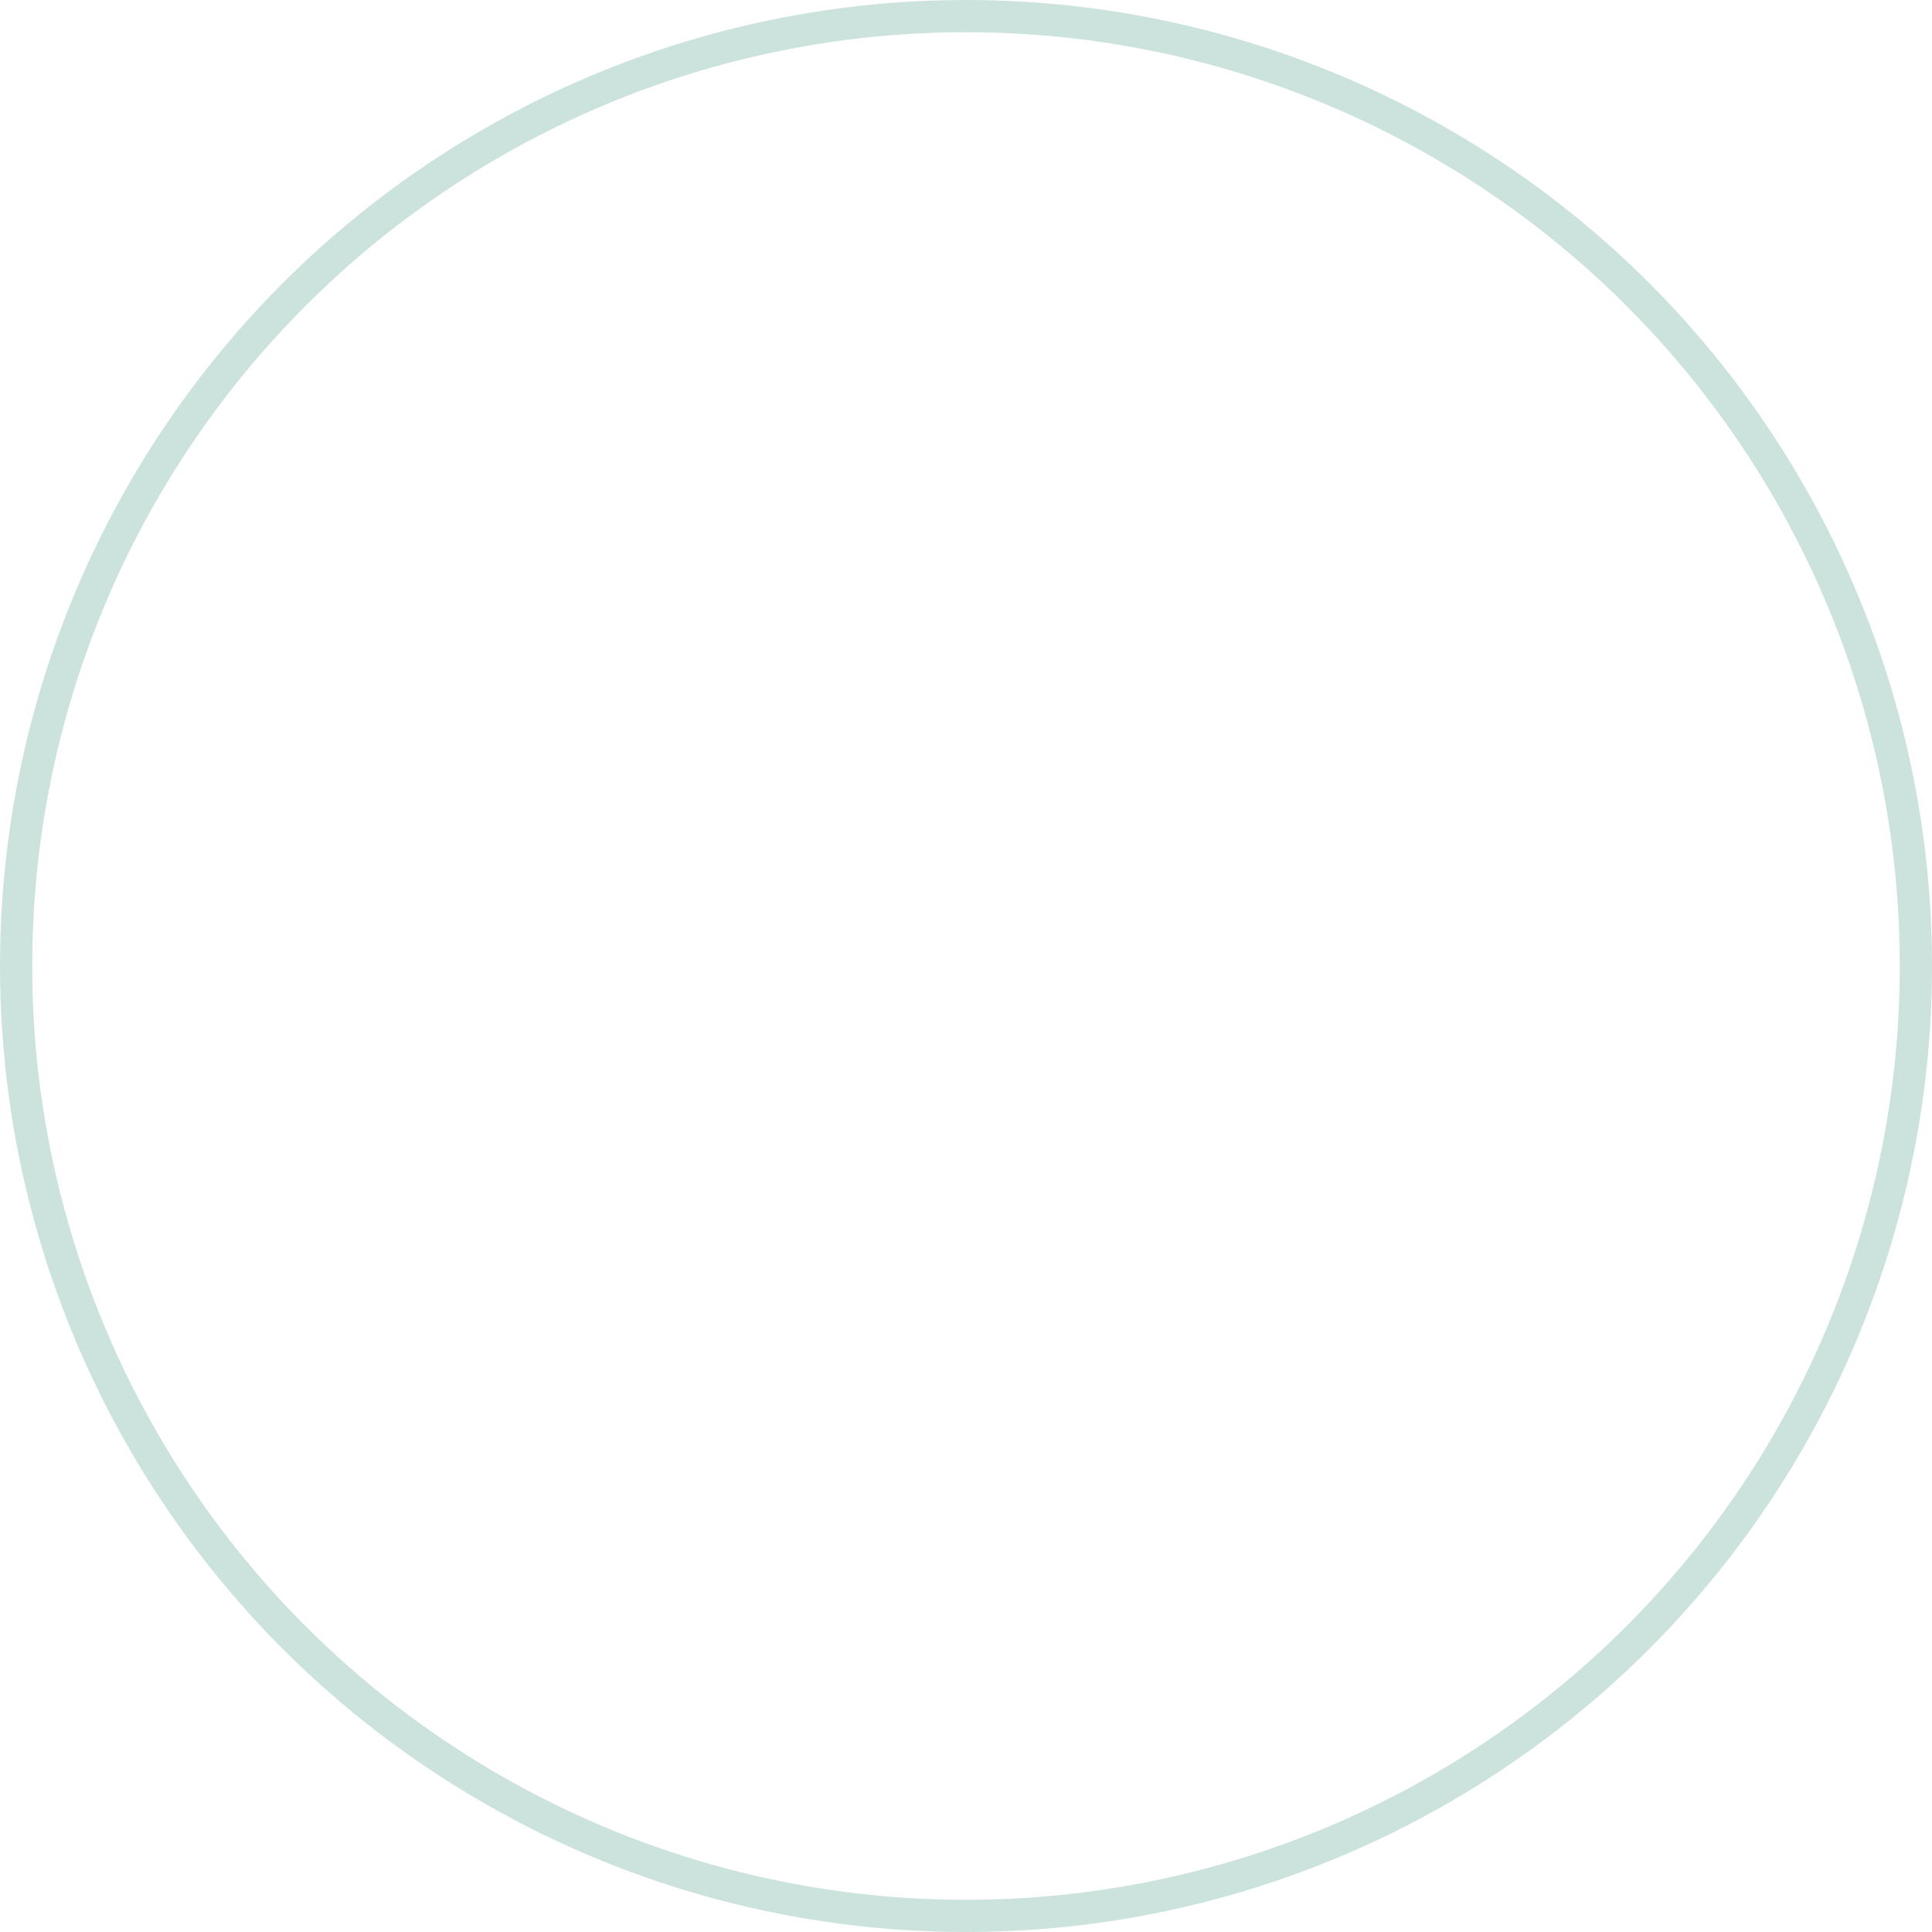 <?xml version="1.0" encoding="utf-8"?>
<svg xmlns="http://www.w3.org/2000/svg" fill="none" height="100%" overflow="visible" preserveAspectRatio="none" style="display: block;" viewBox="0 0 120 120" width="100%">
<circle cx="60" cy="60" id="bg-inside" r="59" stroke="#CCE2DD" stroke-width="2"/>
</svg>